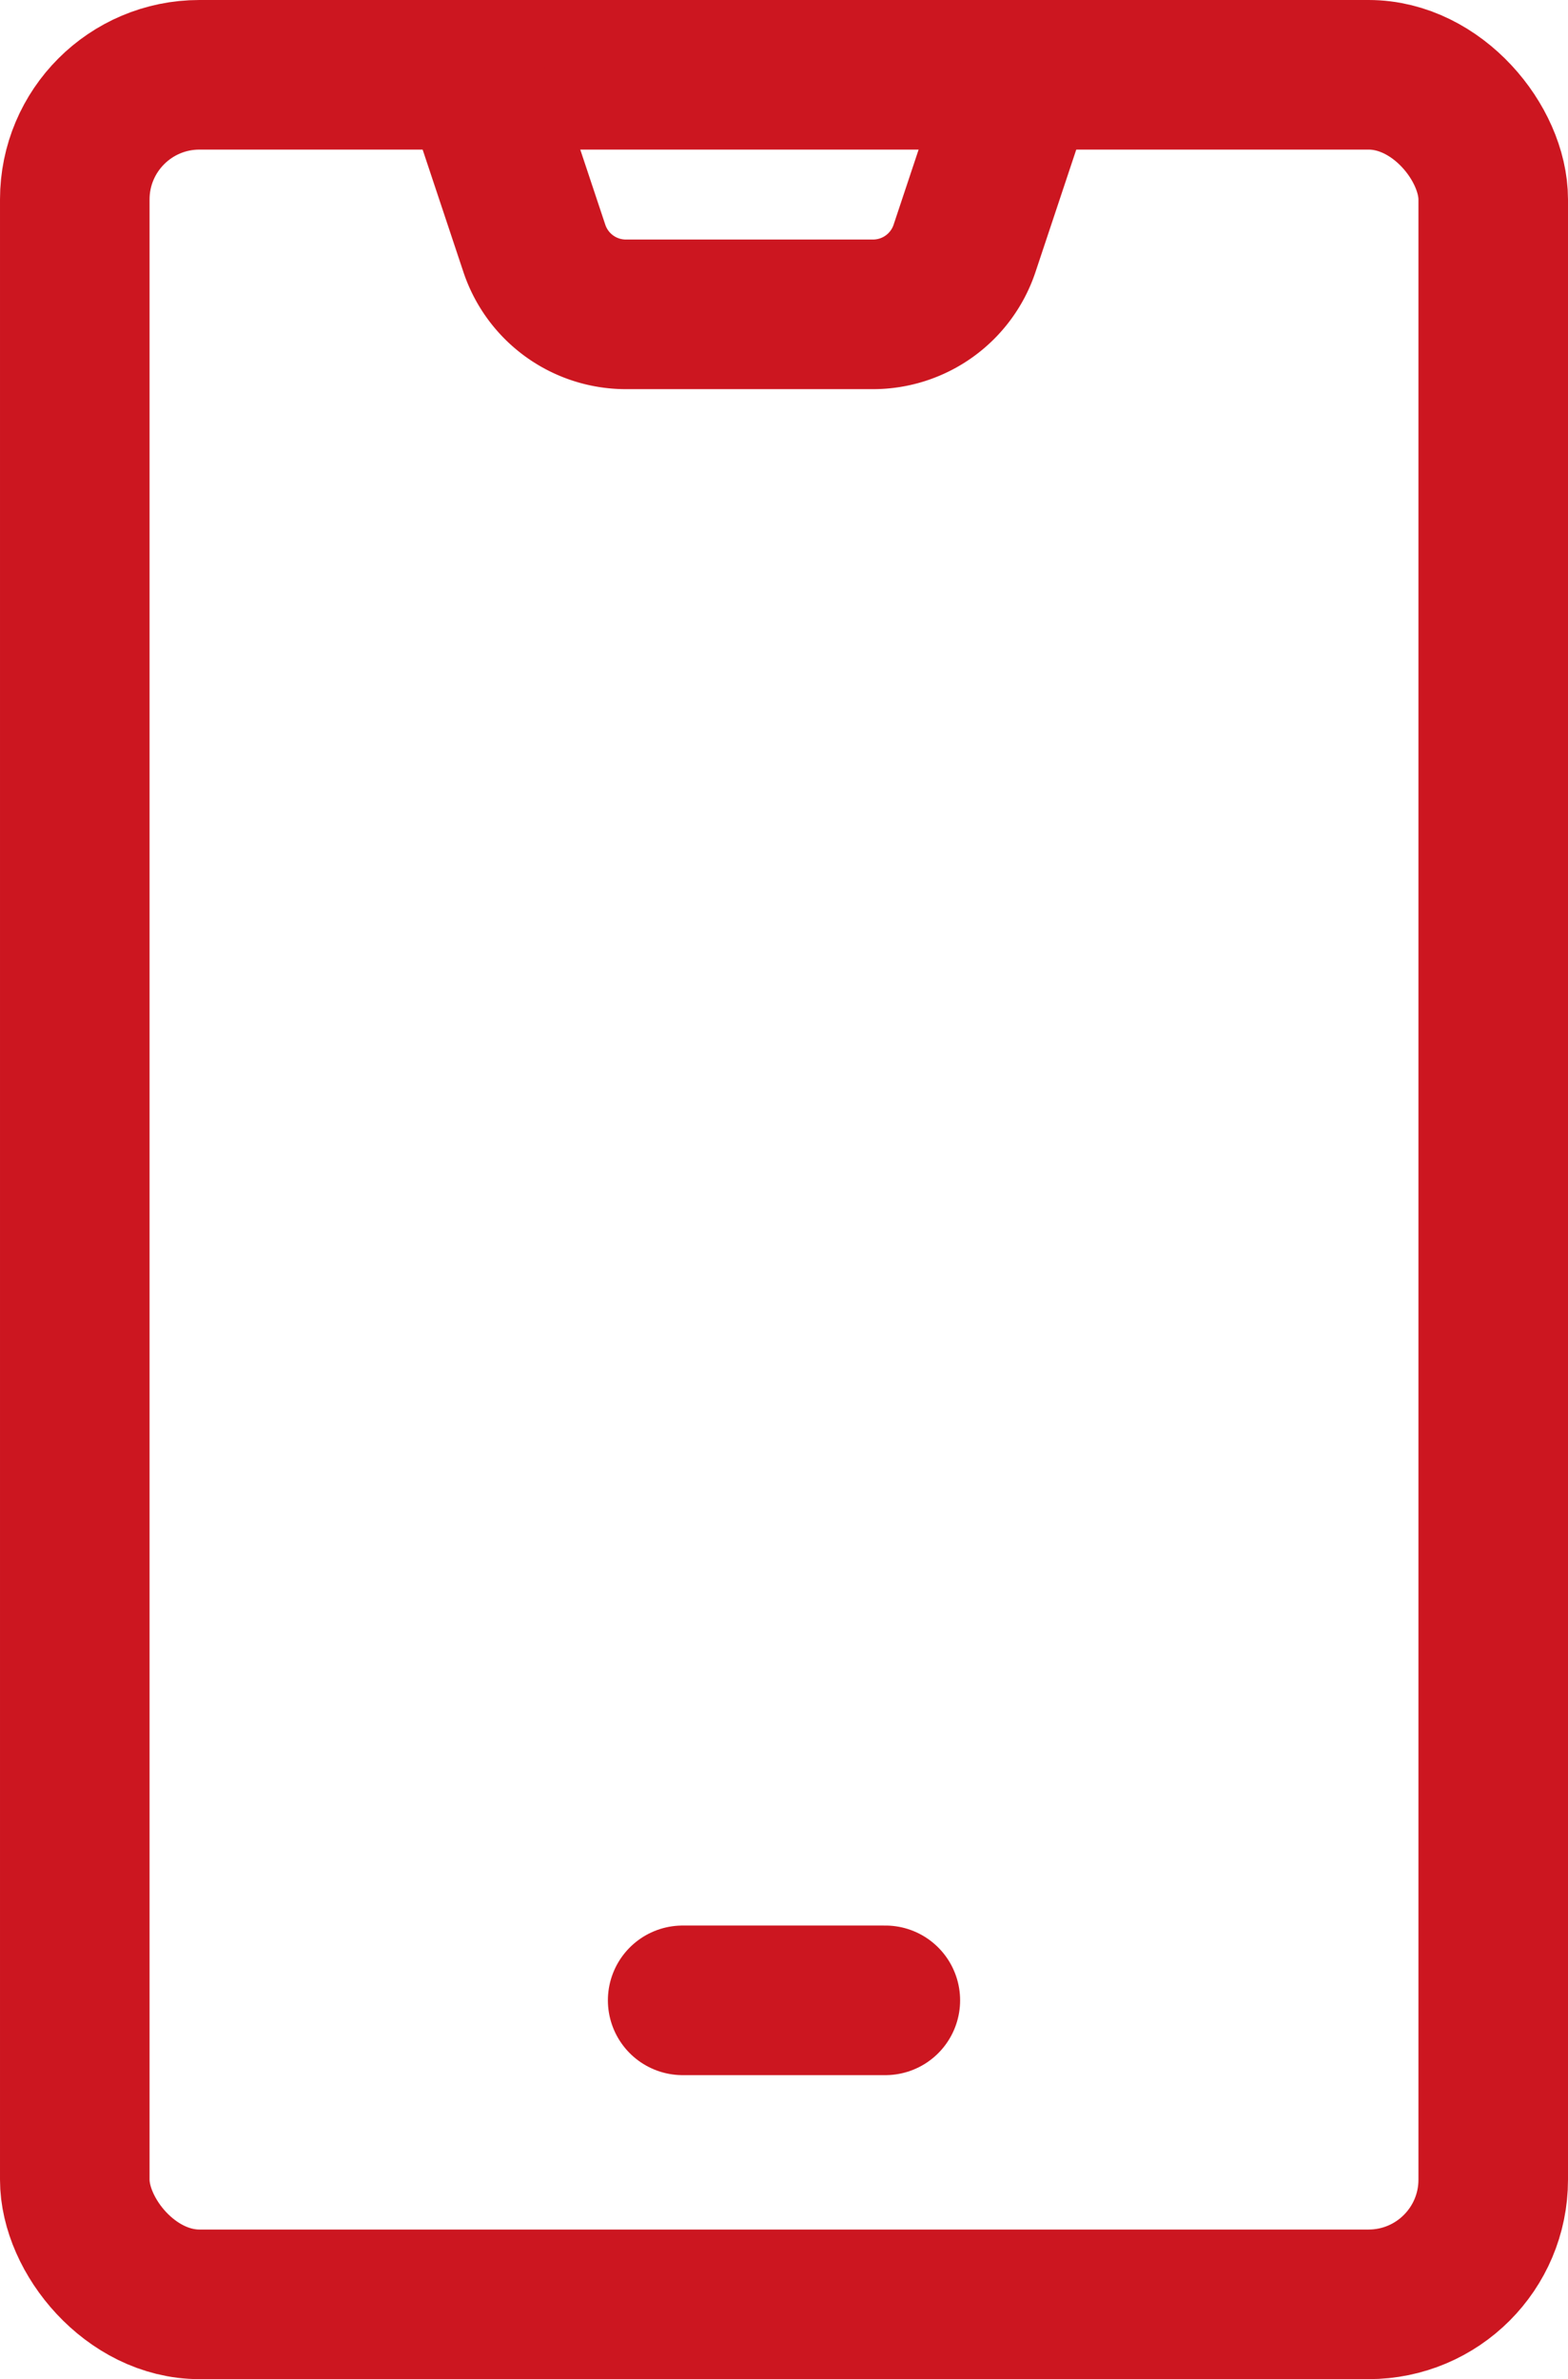 <?xml version="1.0" encoding="UTF-8"?> <svg xmlns="http://www.w3.org/2000/svg" width="25.162" height="38.168" viewBox="0 0 25.162 38.168"><g id="Group_24681" data-name="Group 24681" transform="translate(-103.8 -1727.339)"><rect id="Rectangle_3023" data-name="Rectangle 3023" width="22.762" height="35.768" rx="2" transform="translate(105 1728.539)" fill="none" stroke="#cc1620" stroke-linecap="round" stroke-linejoin="round" stroke-width="2.4"></rect><path id="Path_52600" data-name="Path 52600" d="M121.919,1729l-.678,2.035a1.548,1.548,0,0,1-1.468,1.058h-3.967a1.548,1.548,0,0,1-1.468-1.058L113.66,1729" transform="translate(-1.963 0.289)" fill="none" stroke="#cc1620" stroke-linecap="round" stroke-linejoin="round" stroke-width="2.4"></path><line id="Line_1736" data-name="Line 1736" x2="3.252" transform="translate(114.755 1759.43)" fill="none" stroke="#cc1620" stroke-linecap="round" stroke-linejoin="round" stroke-width="2.4"></line></g></svg> 
